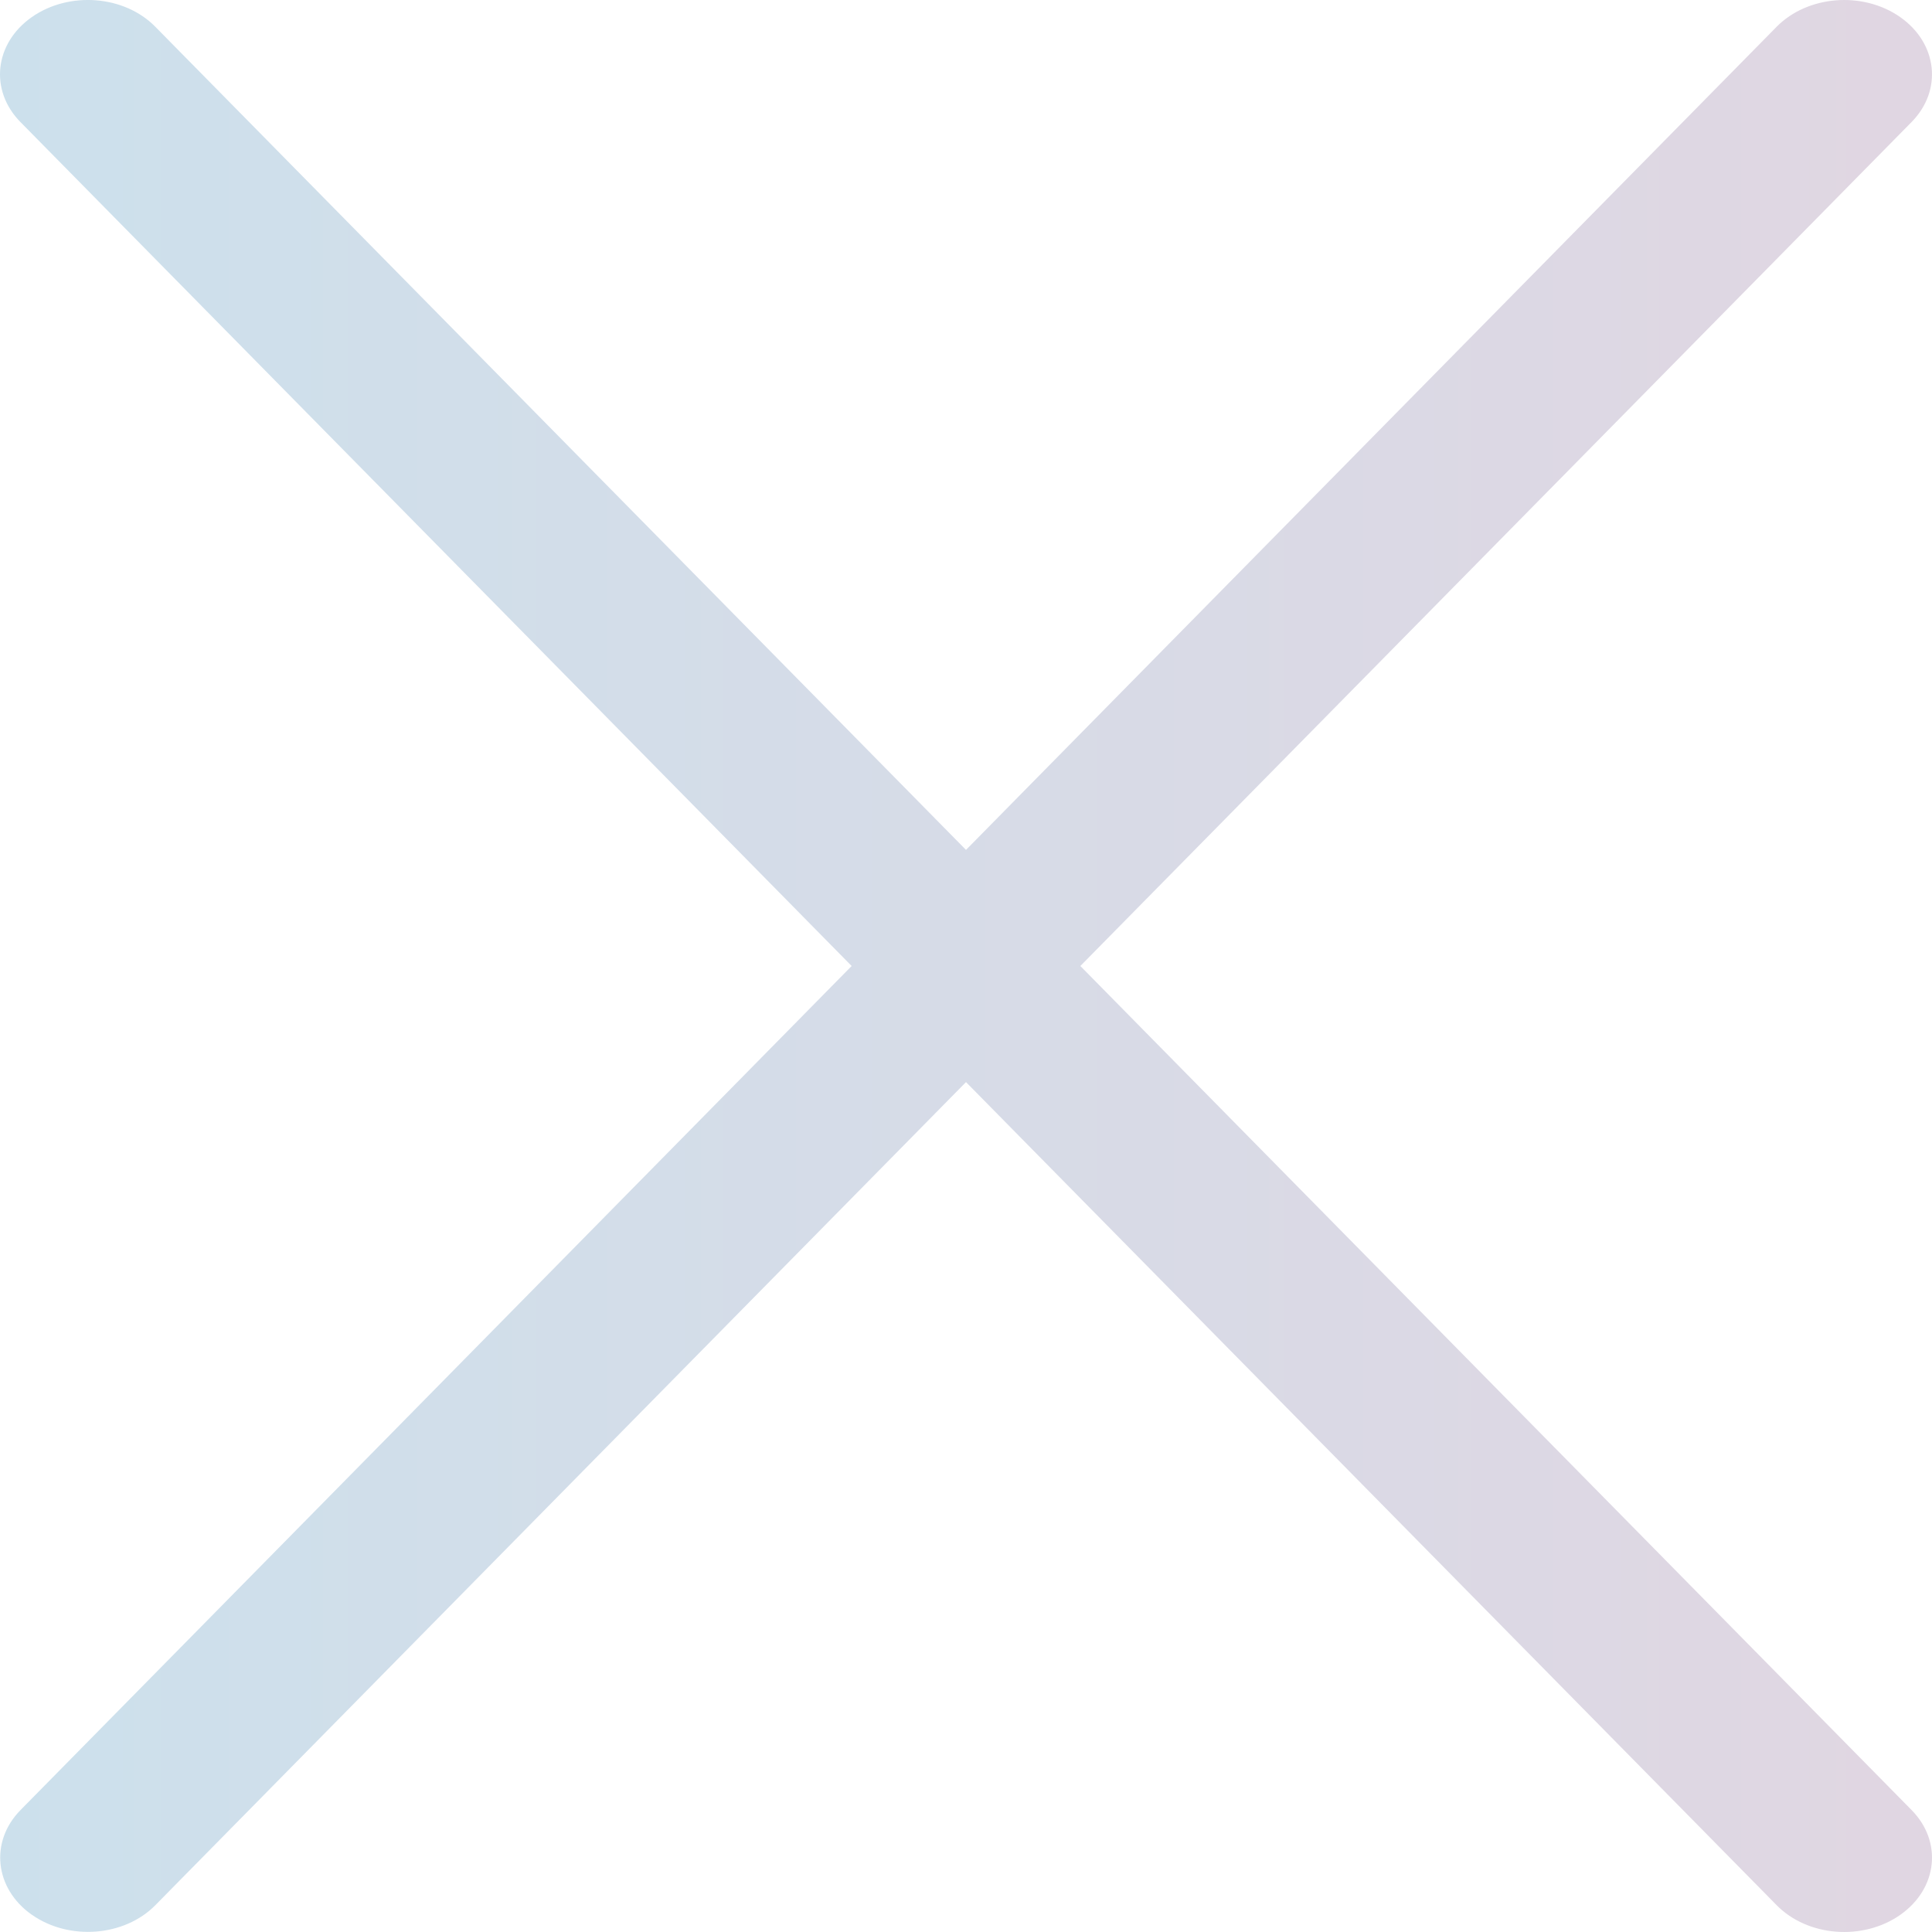 <svg xmlns="http://www.w3.org/2000/svg" width="32" height="32" viewBox="0 0 32 32">
    <defs>
        <linearGradient id="tjjb5zfpxa" x1="0%" x2="100%" y1="50%" y2="50%">
            <stop offset="0%" stop-color="#0066A1"/>
            <stop offset="100%" stop-color="#67326D"/>
        </linearGradient>
    </defs>
    <g fill="none" fill-rule="evenodd" opacity=".2">
        <g fill="url(#tjjb5zfpxa)" fill-rule="nonzero" transform="translate(-1855 -41)">
            <g>
                <path d="M.526 31.713c.616.434 1.533.365 2.047-.157L16 17.923l13.427 13.633c.514.523 1.43.594 2.049.159.618-.436.701-1.211.187-1.734L17.894 16 31.663 2.02c.514-.524.43-1.3-.187-1.735-.618-.435-1.535-.364-2.05.159L16 14.077 2.573.444C2.06-.08 1.143-.15.524.285-.094.721-.177 1.496.337 2.02L14.106 16 .34 29.98c-.513.522-.431 1.298.185 1.733z" transform="translate(1855 41)"/>
            </g>
        </g>
    </g>
</svg>
